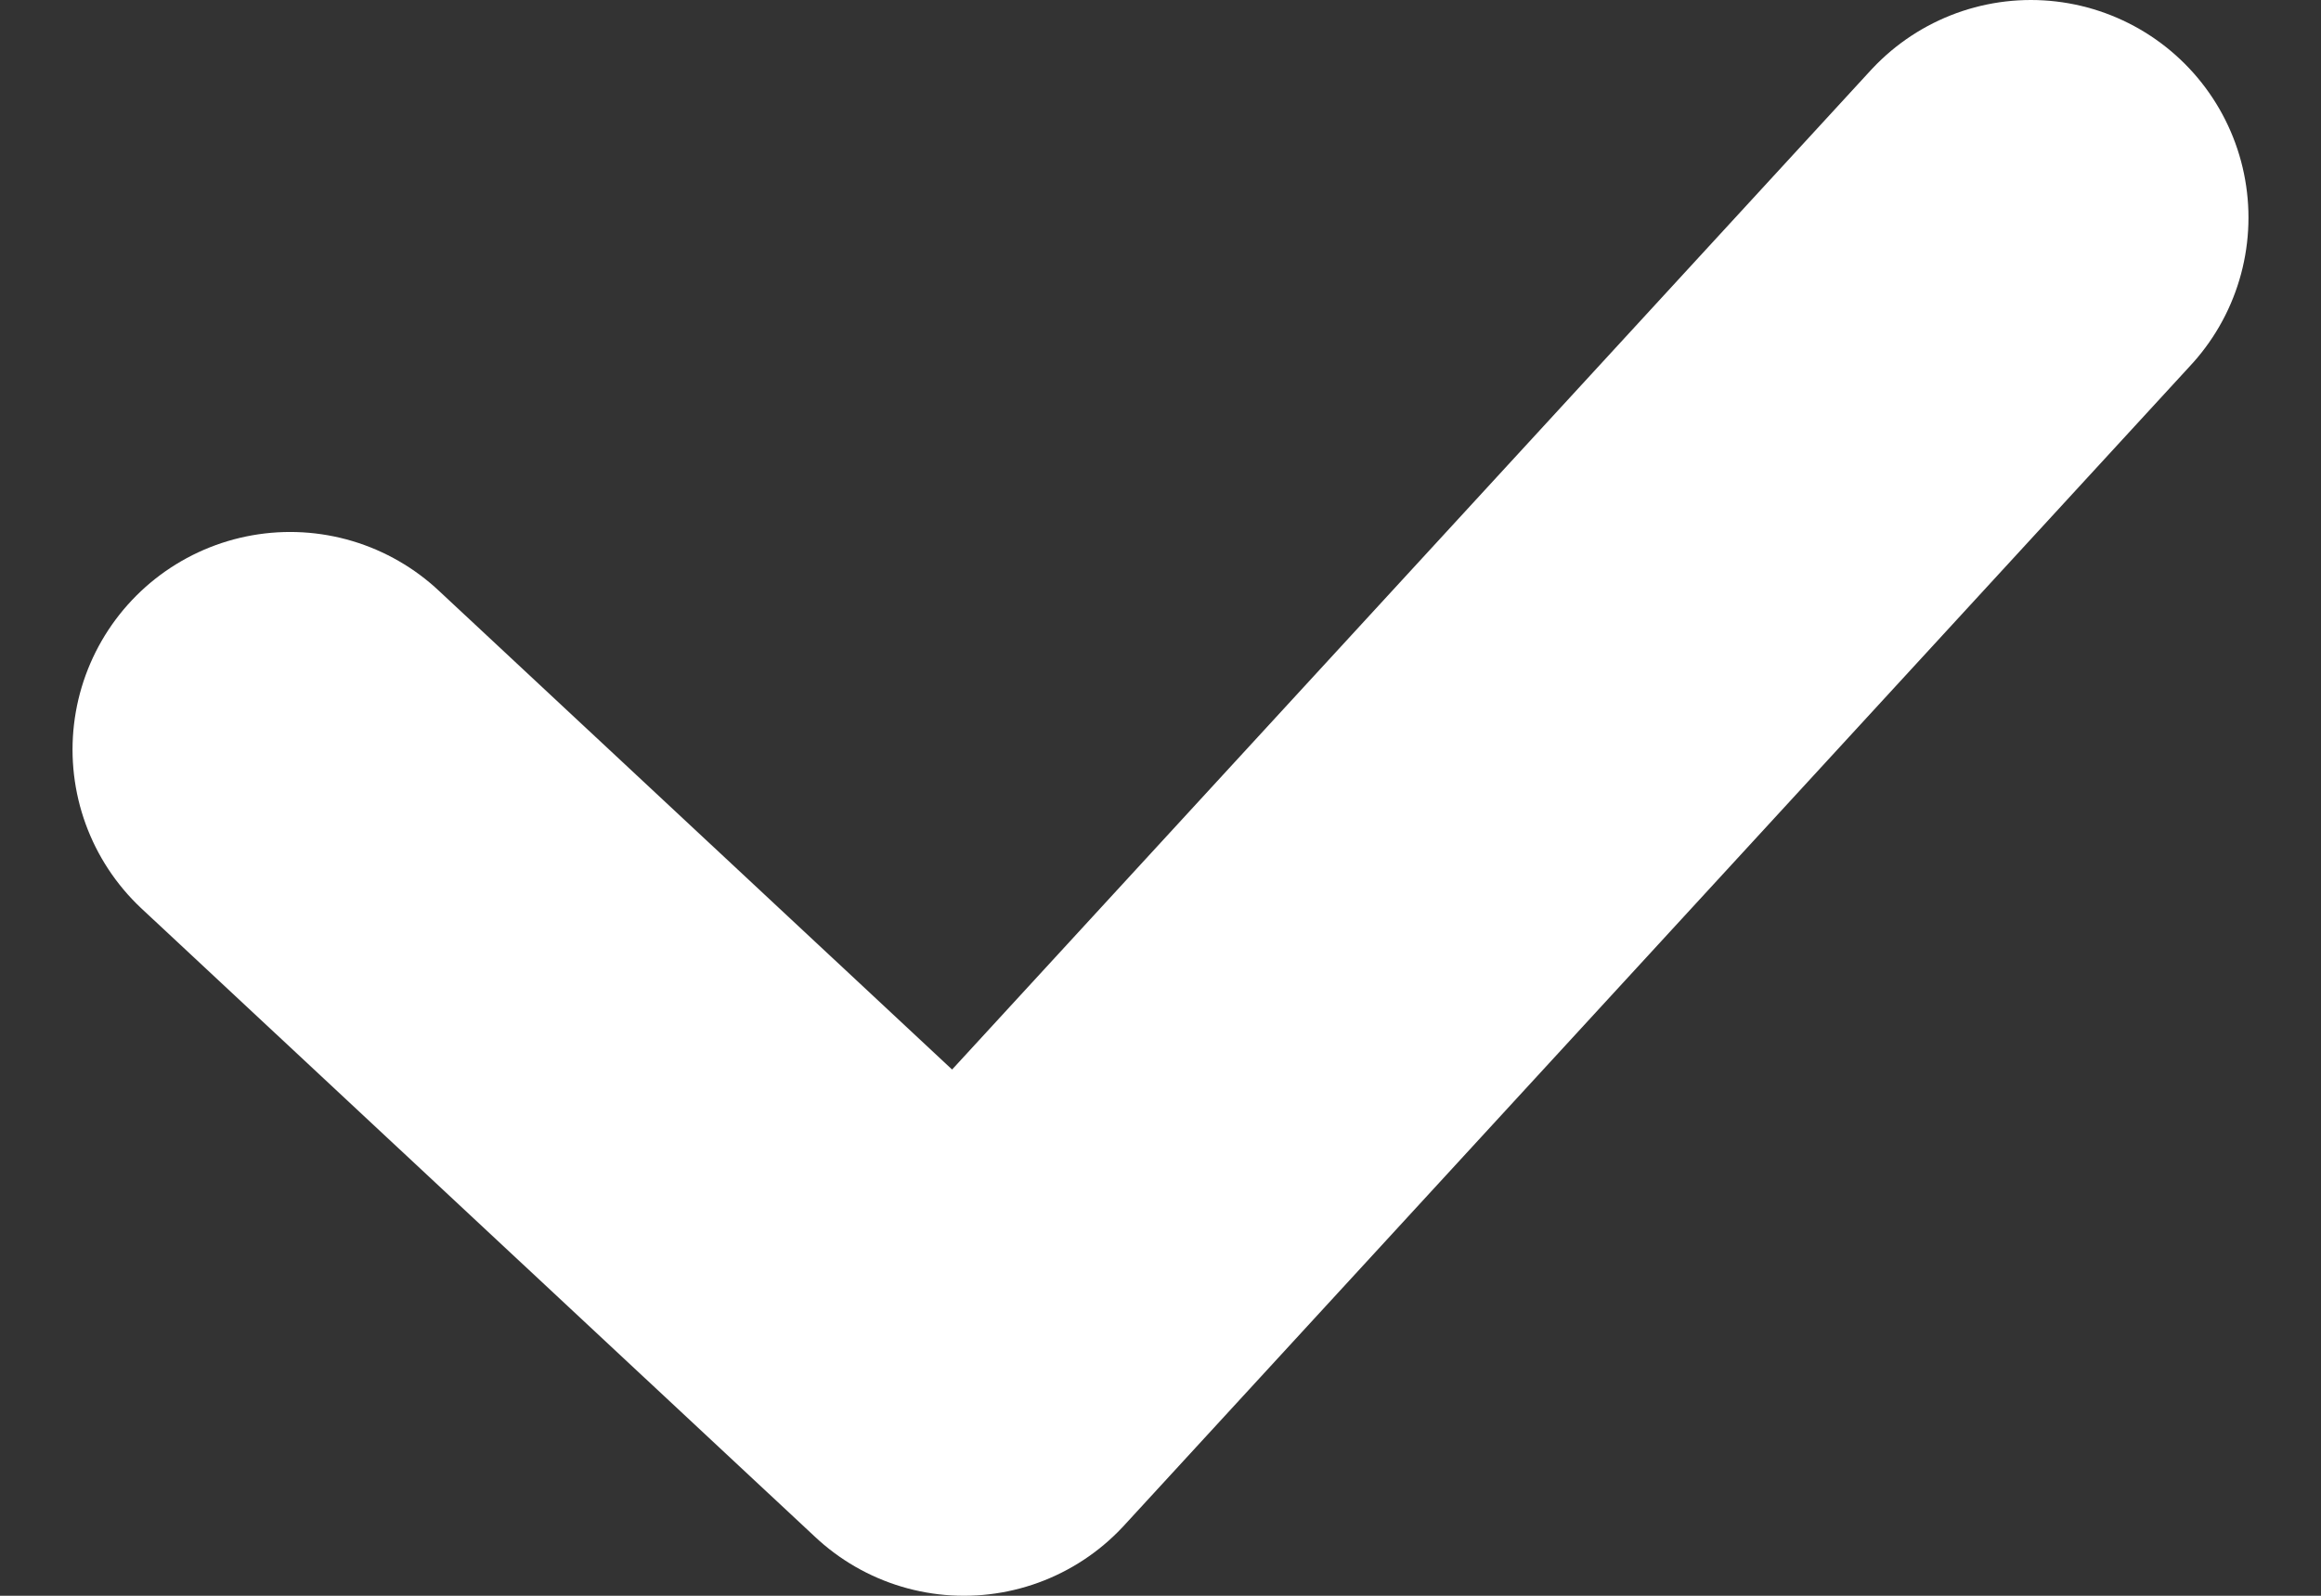 <svg width="16" height="11" viewBox="0 0 16 11" fill="none" xmlns="http://www.w3.org/2000/svg">
    <rect x="0" y="0" width="16" height="11" fill="#333333" stroke="none"/>
    <path d="M2 5.167L6.645 9.5L14 1.5" stroke="white" stroke-width="3" stroke-linecap="round" stroke-linejoin="round" />
</svg>